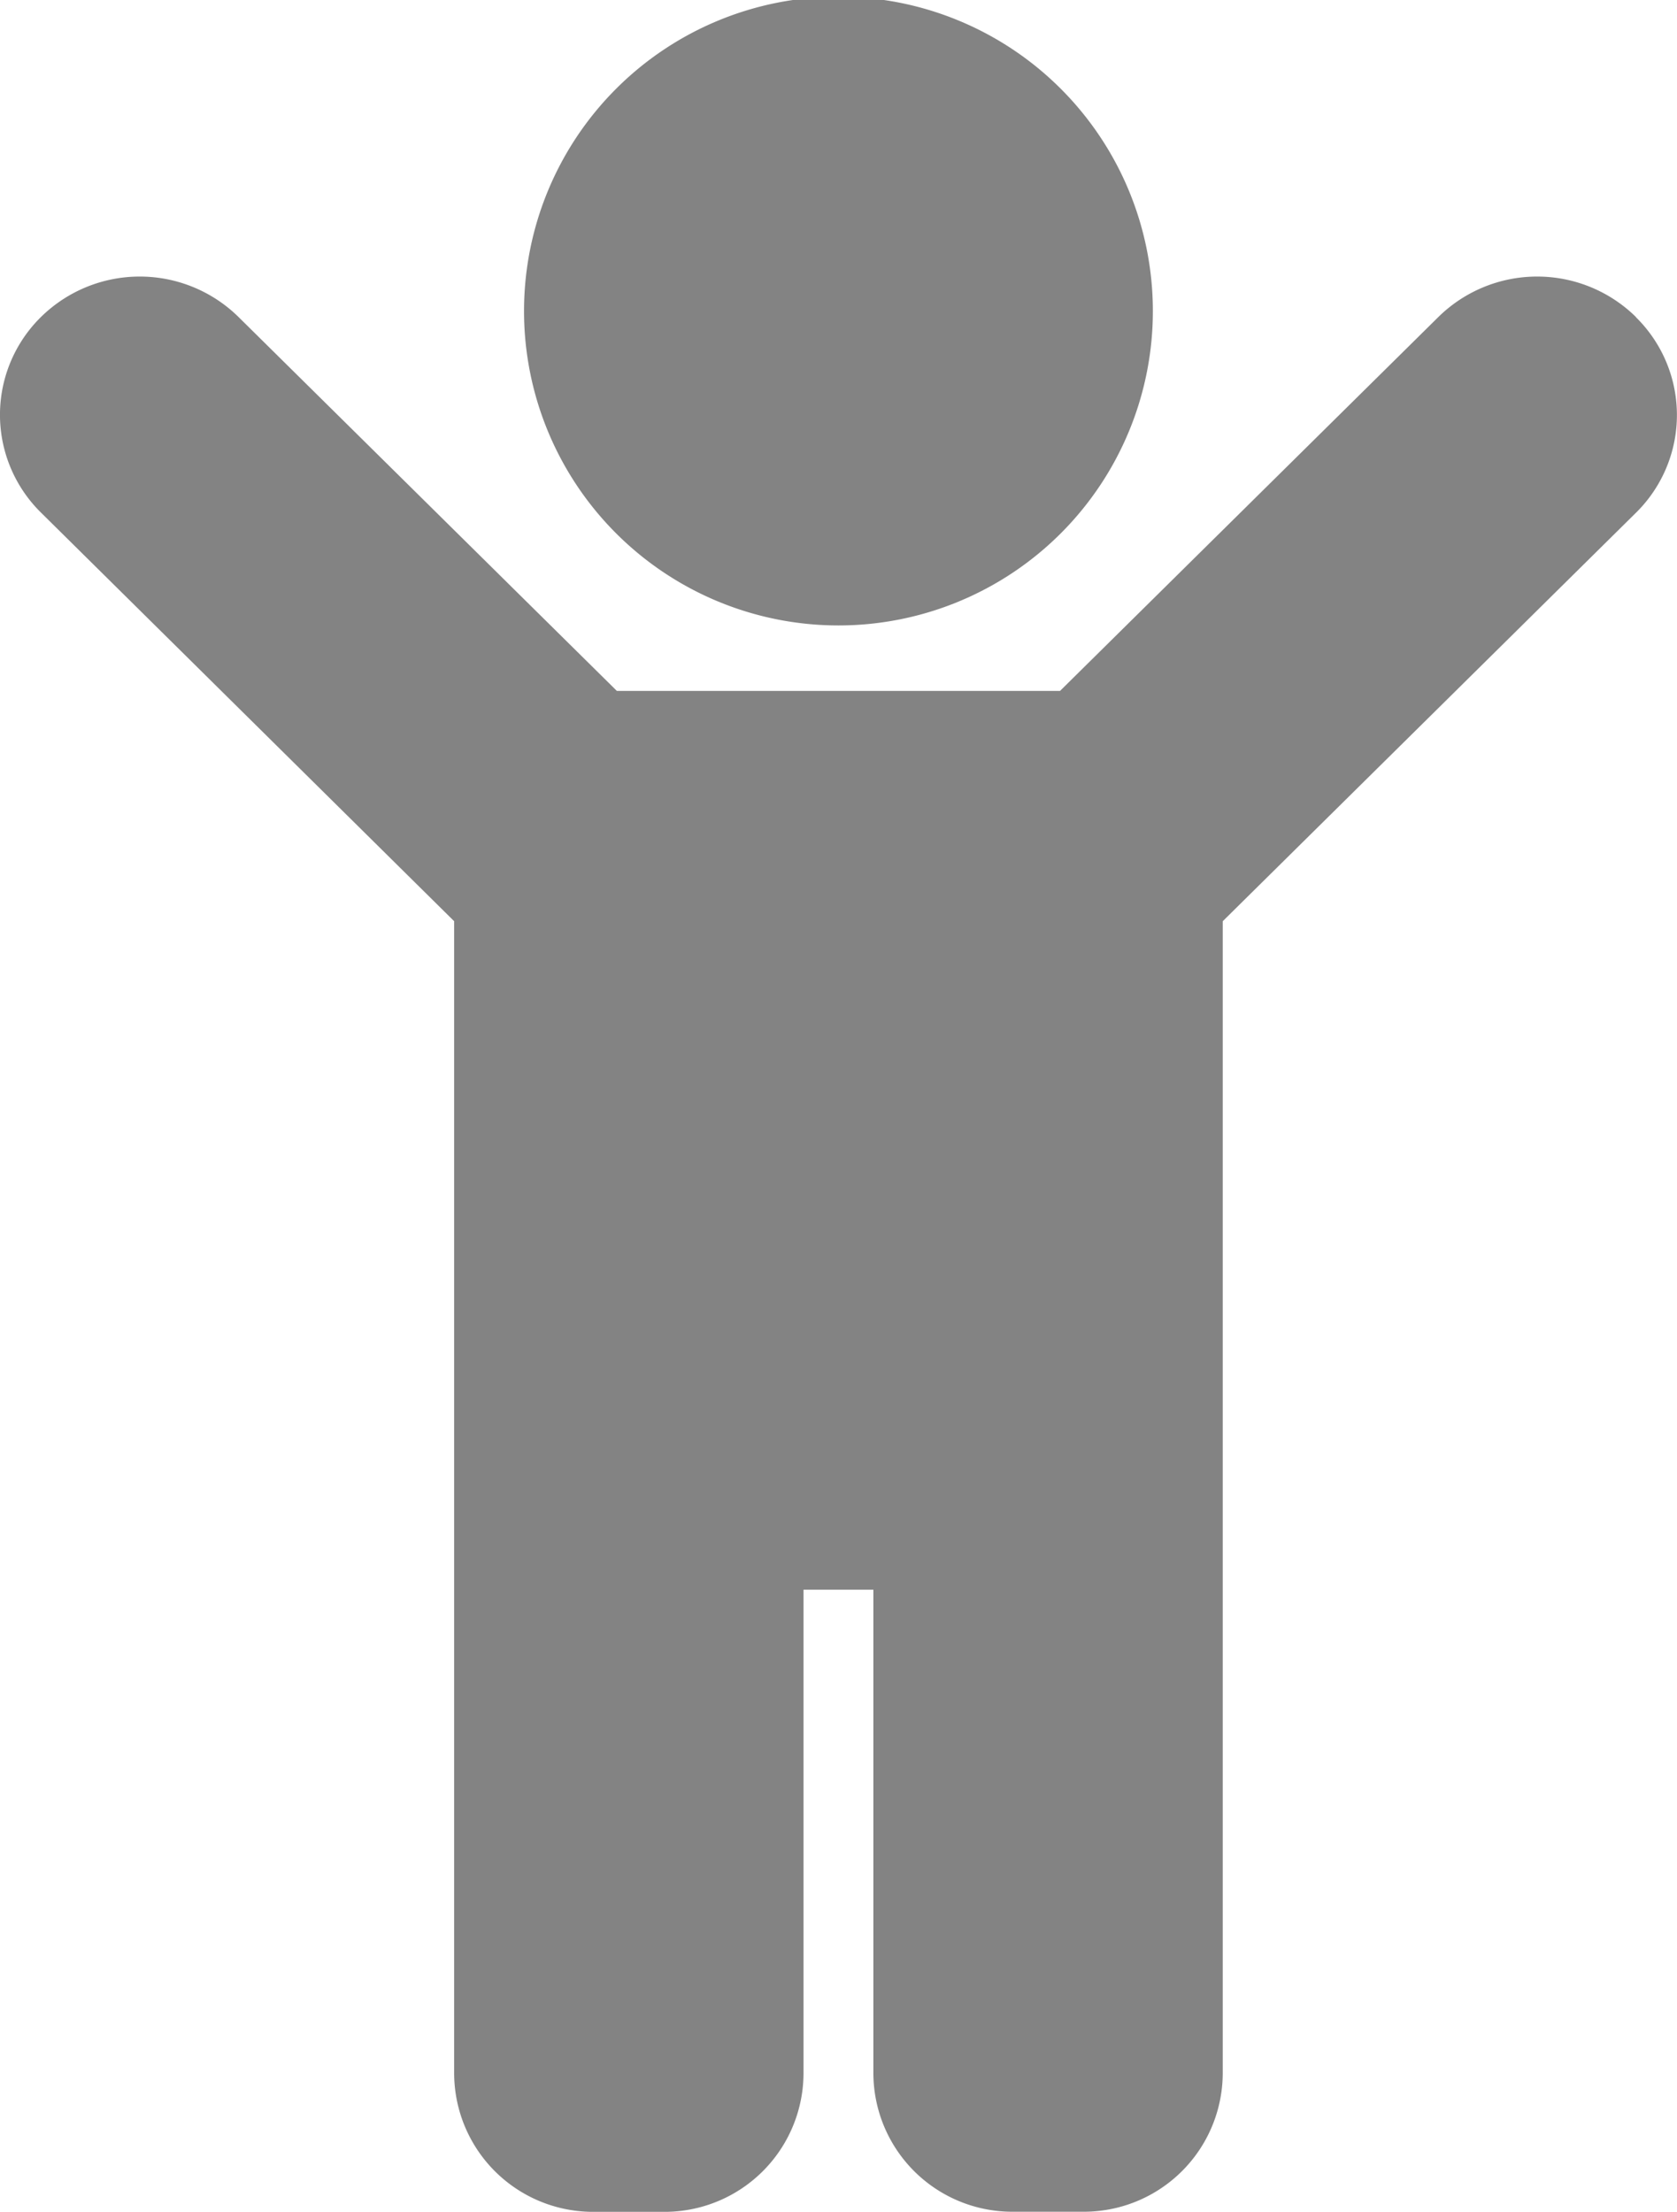 <svg xmlns="http://www.w3.org/2000/svg" width="15.697" height="20.706"><path d="M4.905 2.912a2.943 2.943 0 015.886 0 2.943 2.943 0 01-5.886 0zm10.408.056a1.318 1.318 0 00-1.85 0l-3.541 3.5H5.774l-3.541-3.5a1.318 1.318 0 00-1.85 0 1.284 1.284 0 000 1.83l3.868 3.826v10.788a1.3 1.3 0 001.308 1.294h.654a1.3 1.3 0 001.308-1.294v-4.53h.654v4.529a1.3 1.3 0 001.308 1.294h.654a1.3 1.3 0 001.308-1.294V8.624L15.313 4.8a1.284 1.284 0 000-1.83z" fill="#838383"/></svg>
